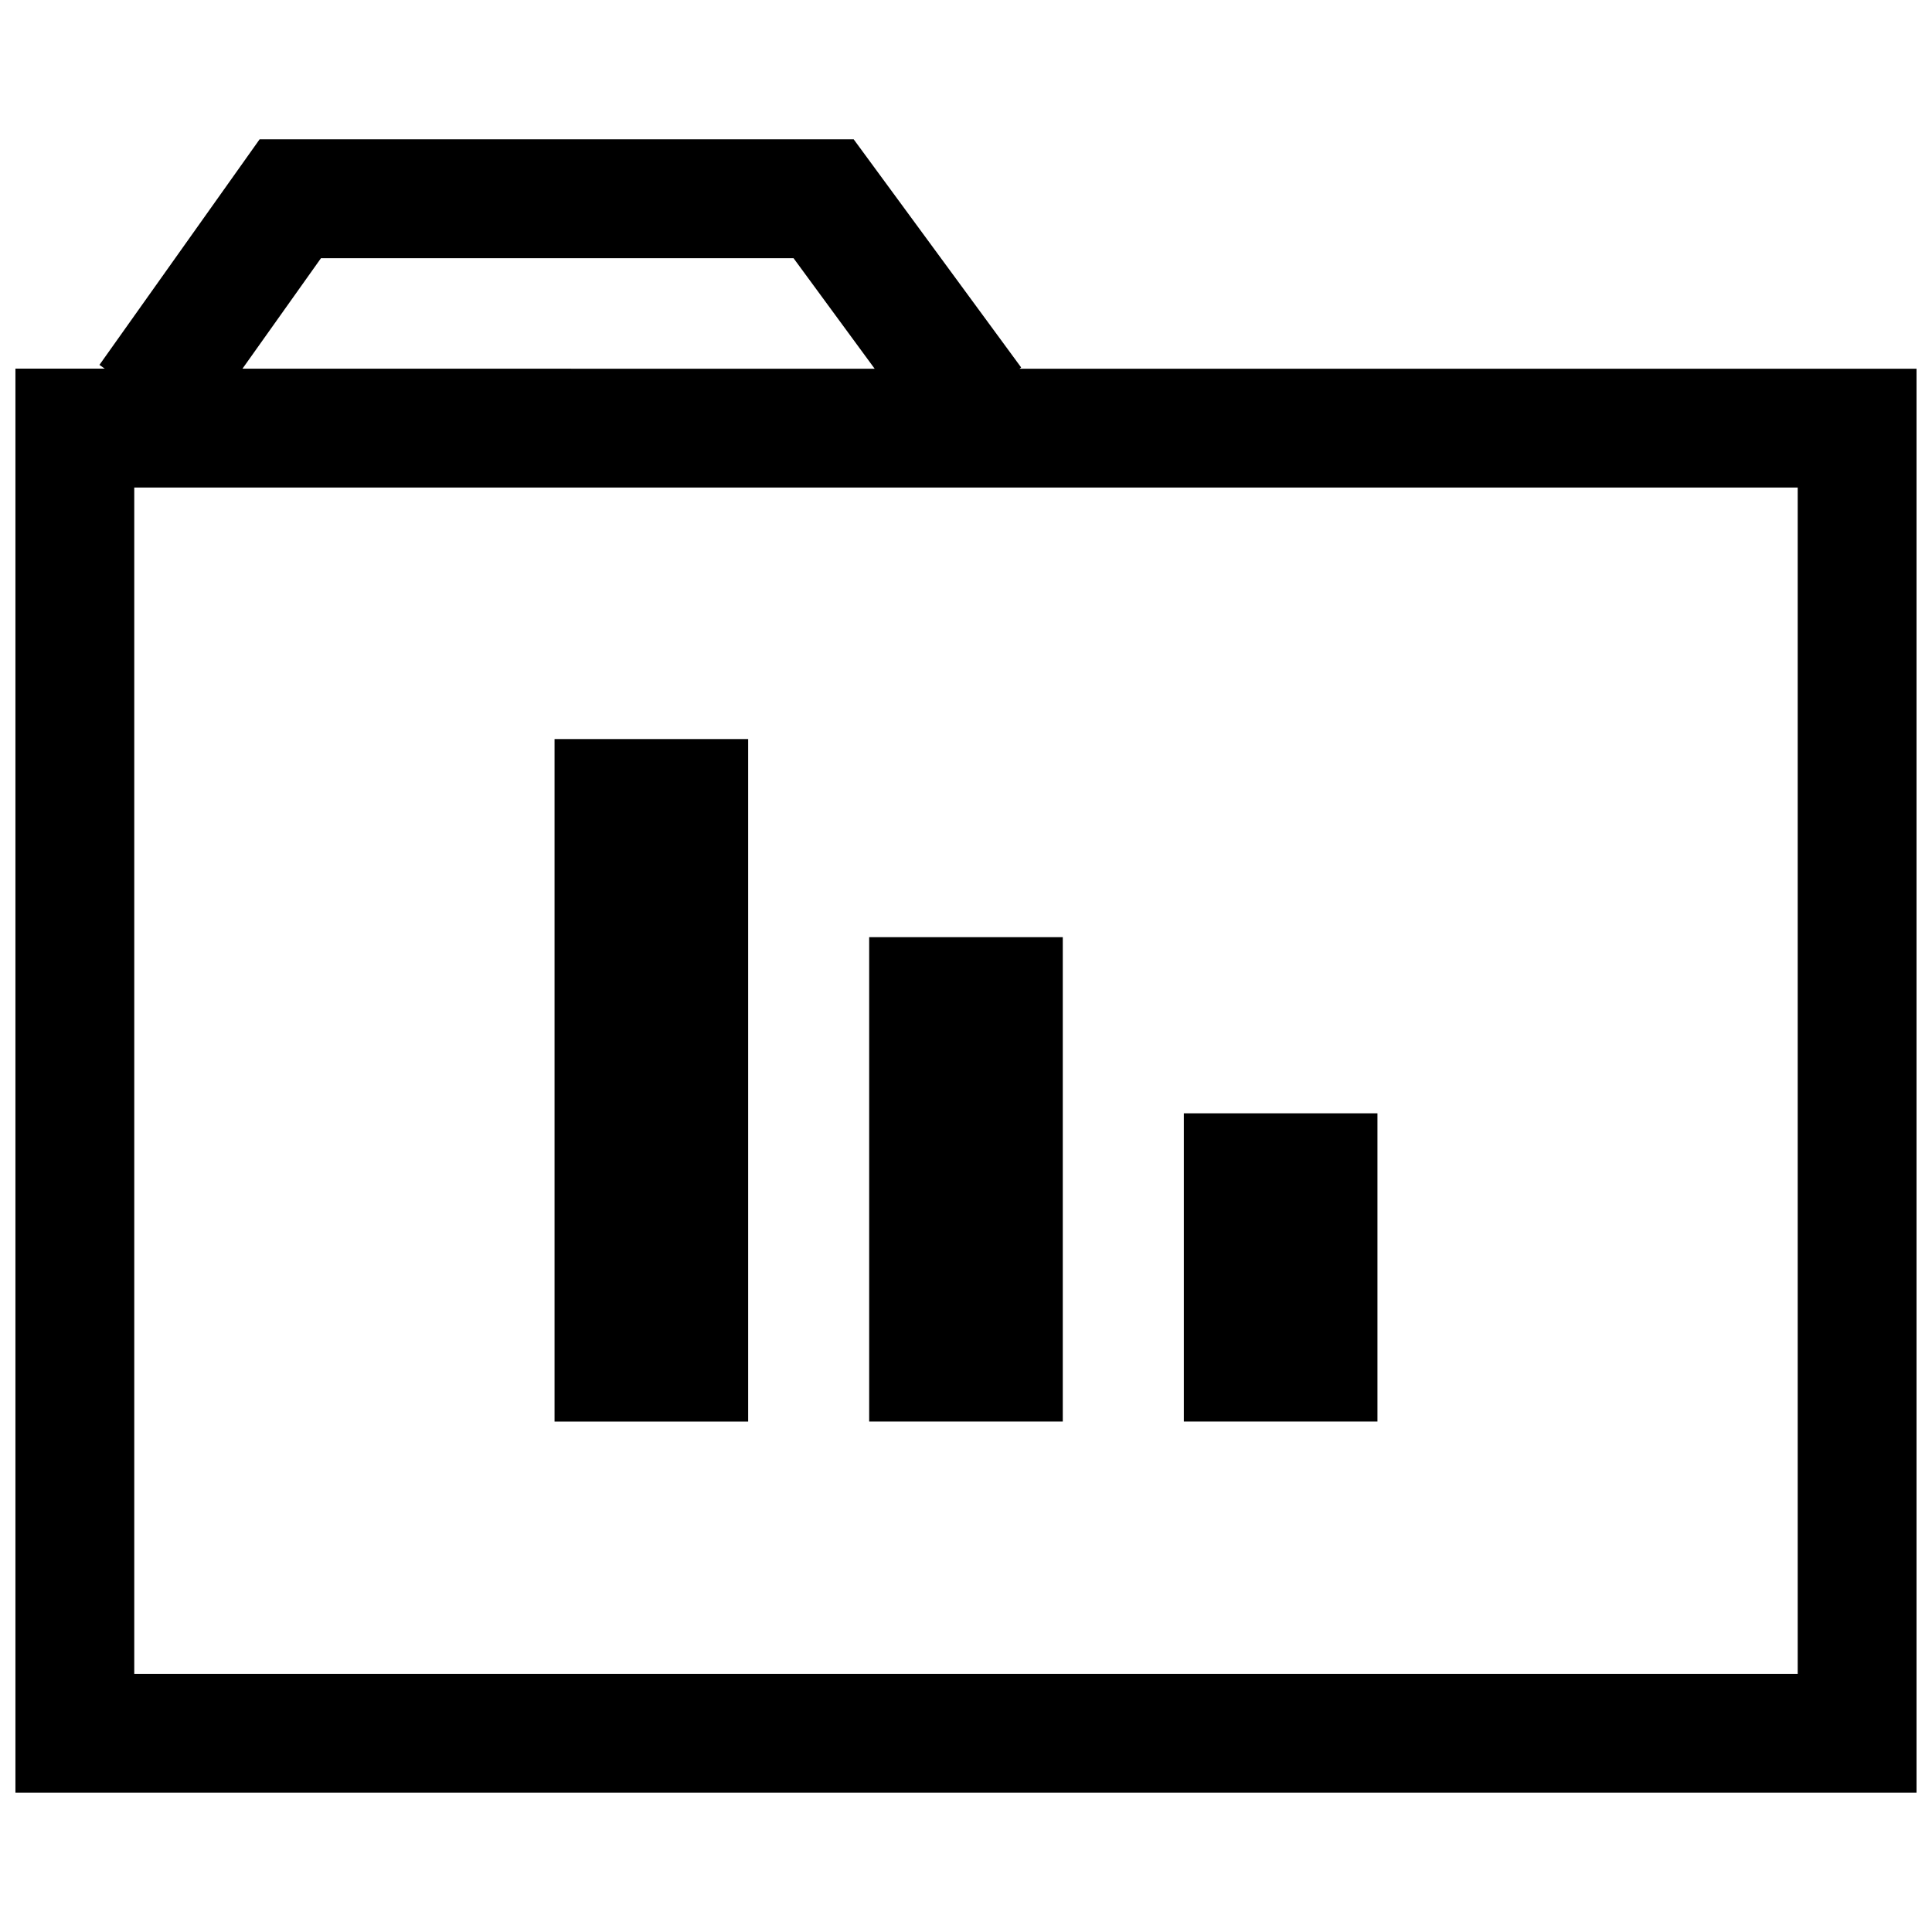 <?xml version="1.0" encoding="UTF-8"?>
<!-- Uploaded to: SVG Repo, www.svgrepo.com, Generator: SVG Repo Mixer Tools -->
<svg width="800px" height="800px" version="1.1" viewBox="144 144 512 512" xmlns="http://www.w3.org/2000/svg">
 <defs>
  <clipPath id="a">
   <path d="m148.09 180h503.81v440h-503.81z"/>
  </clipPath>
 </defs>
 <path d="m457.73 439.04h51.309v81.68h-51.309z"/>
 <path d="m374.34 392.36h51.309v128.36h-51.309z"/>
 <path d="m290.96 339.86h51.309v180.87h-51.309z"/>
 <g clip-path="url(#a)">
  <path d="m414.62 241.38-44.383-60.457h-157.44l-42.445 59.777 1.402 0.992h-23.664v377.37h503.81v-377.35h-237.7zm-185.56-28.953h125.24l21.492 29.285-167.54-0.004zm391.35 375.15h-440.83v-314.38h440.83z"/>
 </g>
</svg>